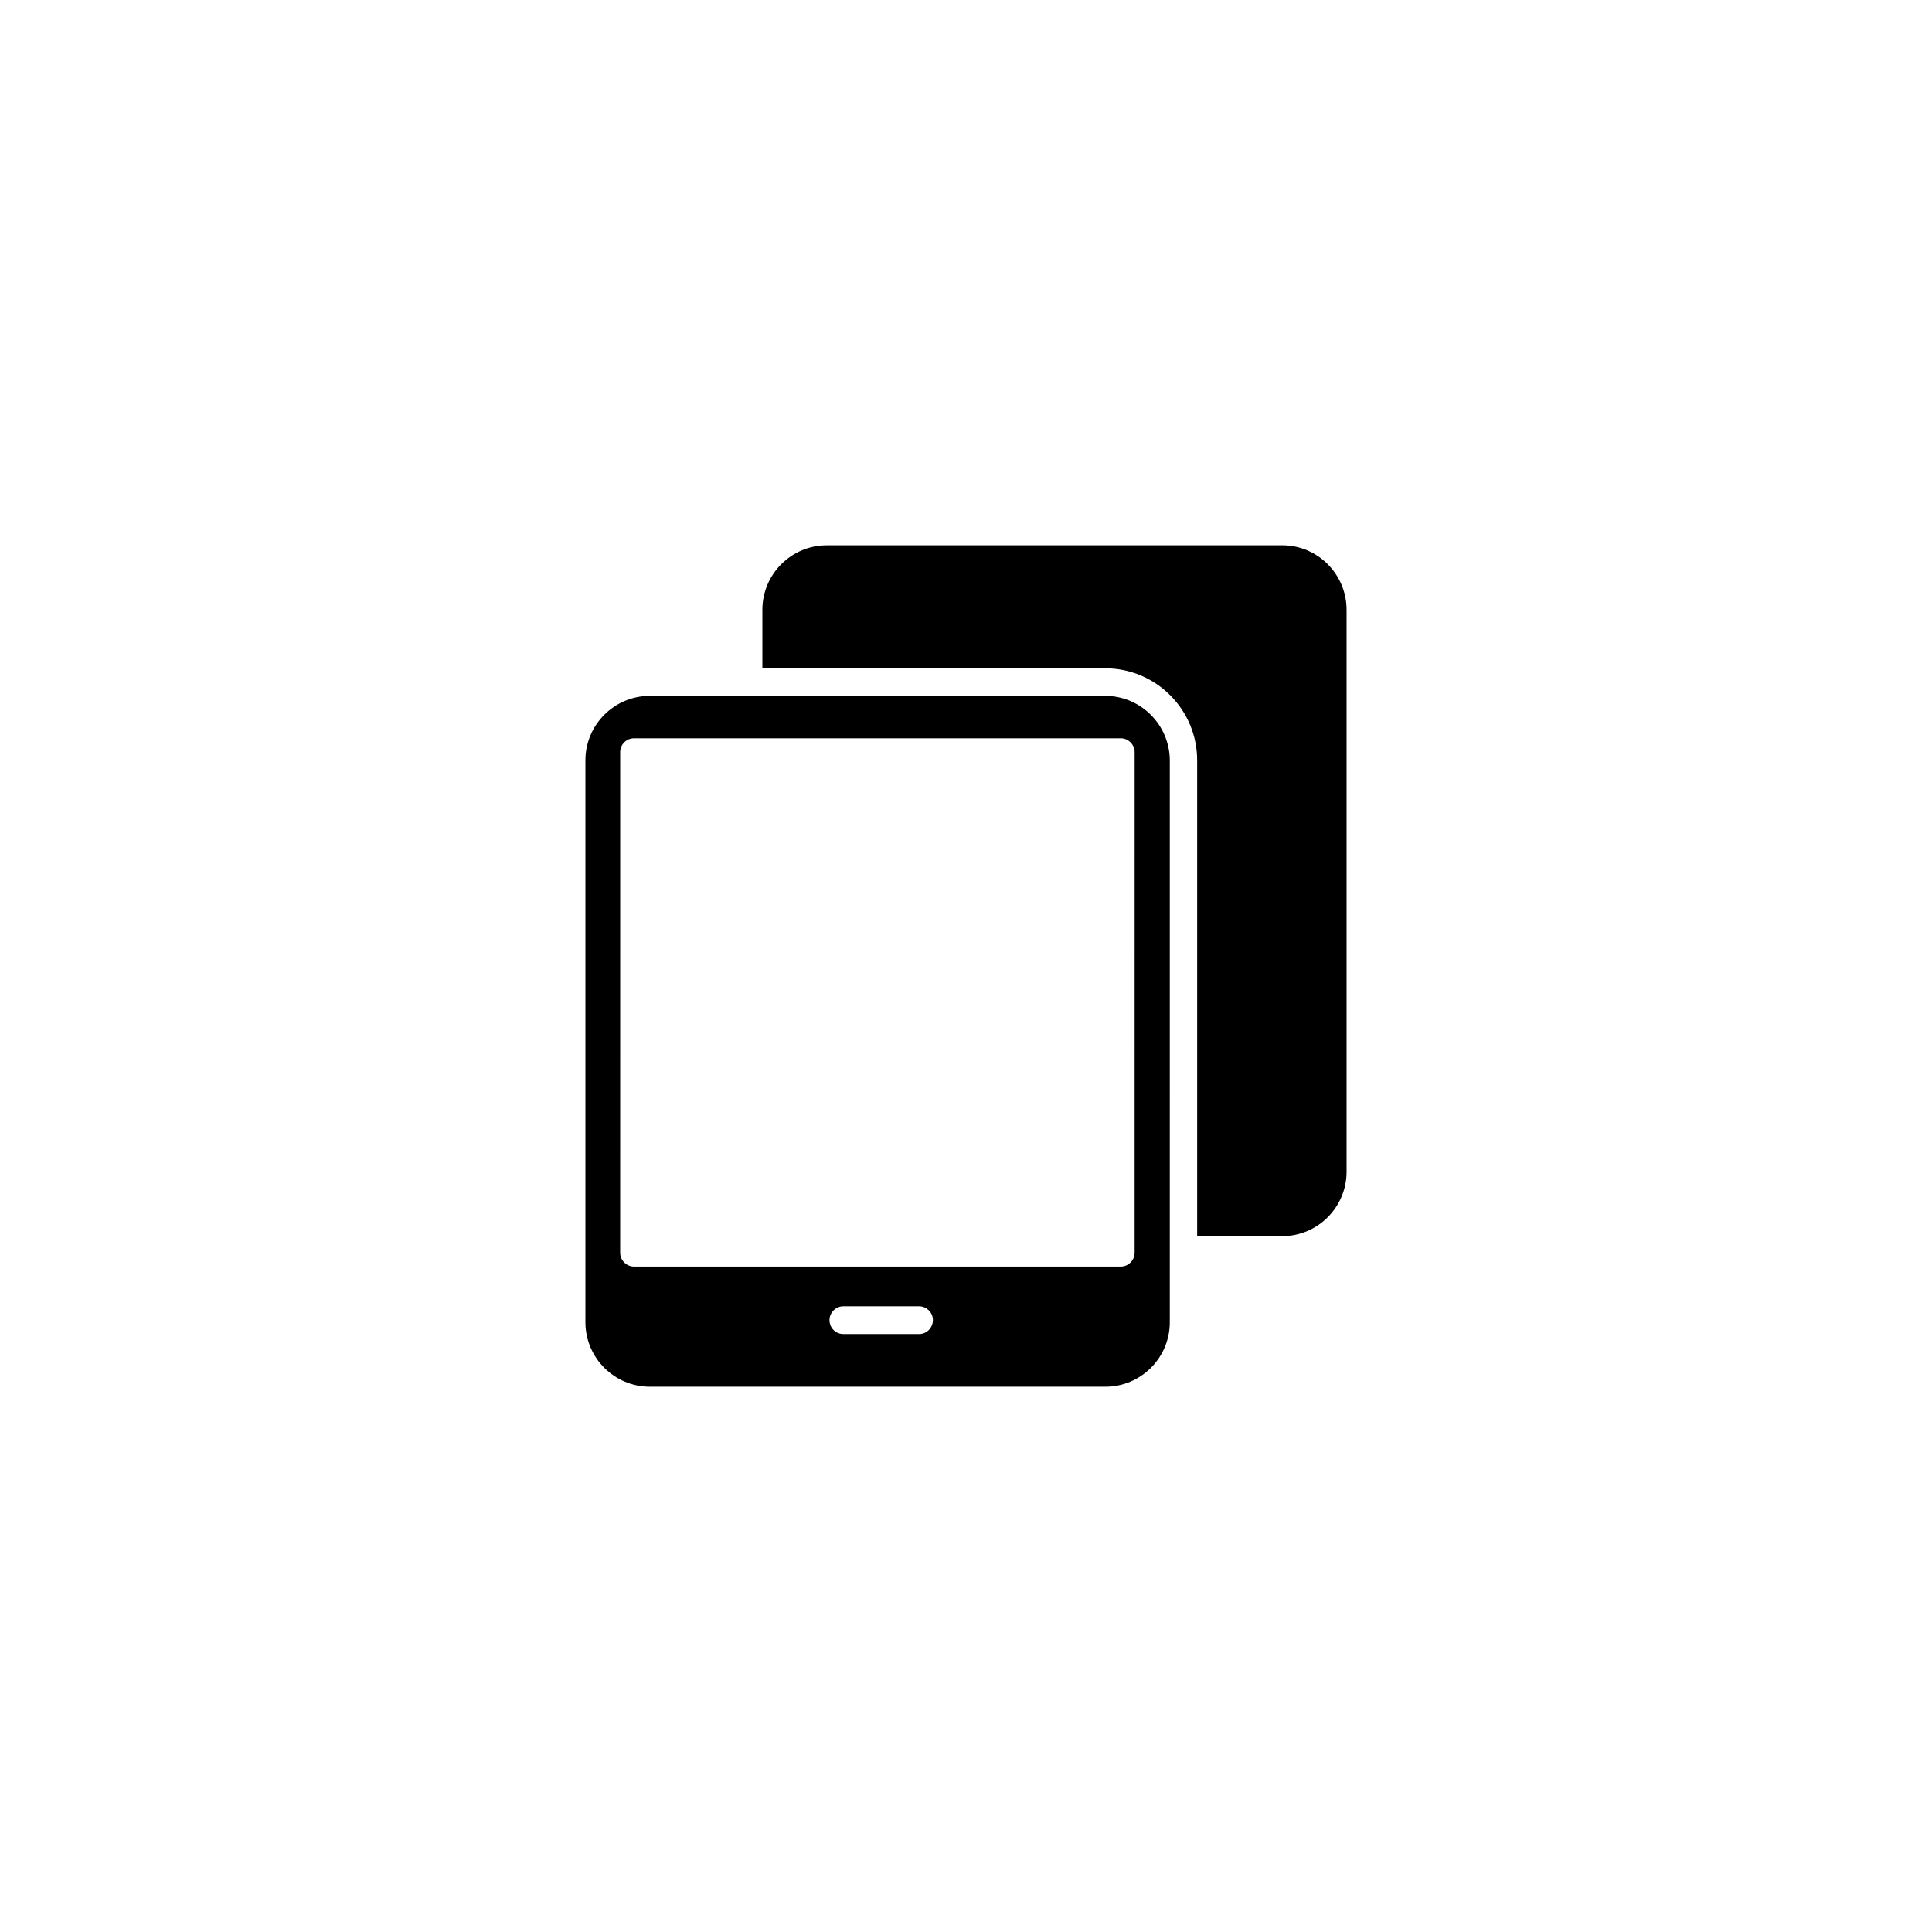 <?xml version="1.0" encoding="UTF-8"?>
<!-- Uploaded to: SVG Repo, www.svgrepo.com, Generator: SVG Repo Mixer Tools -->
<svg fill="#000000" width="800px" height="800px" version="1.1" viewBox="144 144 512 512" xmlns="http://www.w3.org/2000/svg">
 <g>
  <path d="m436.88 328.41h-120.66c-9.422 0-17.078 7.656-17.078 17.078v148.93c0 9.422 7.656 17.078 17.078 17.078h120.71c9.422 0 17.078-7.656 17.078-17.078l0.004-148.93c-0.051-9.418-7.711-17.078-17.129-17.078zm-49.324 169.13h-20.051c-2.016 0-3.68-1.613-3.68-3.68 0-2.016 1.664-3.68 3.68-3.68h20.051c2.016 0 3.68 1.664 3.68 3.68-0.051 2.07-1.664 3.68-3.68 3.68zm57.133-21.562c0 2.016-1.664 3.68-3.68 3.68h-128.98c-2.016 0-3.68-1.664-3.68-3.68l0.004-132.65c0-2.016 1.613-3.68 3.68-3.68h128.98c2.016 0 3.68 1.664 3.68 3.68z"/>
  <path d="m500.86 305.59v148.93c0 9.422-7.656 17.078-17.078 17.078h-22.52v-126.11c0-13.453-10.934-24.383-24.383-24.383h-90.84v-15.516c0-9.422 7.656-17.078 17.078-17.078h120.71c9.375-0.004 17.031 7.656 17.031 17.078z"/>
 </g>
</svg>